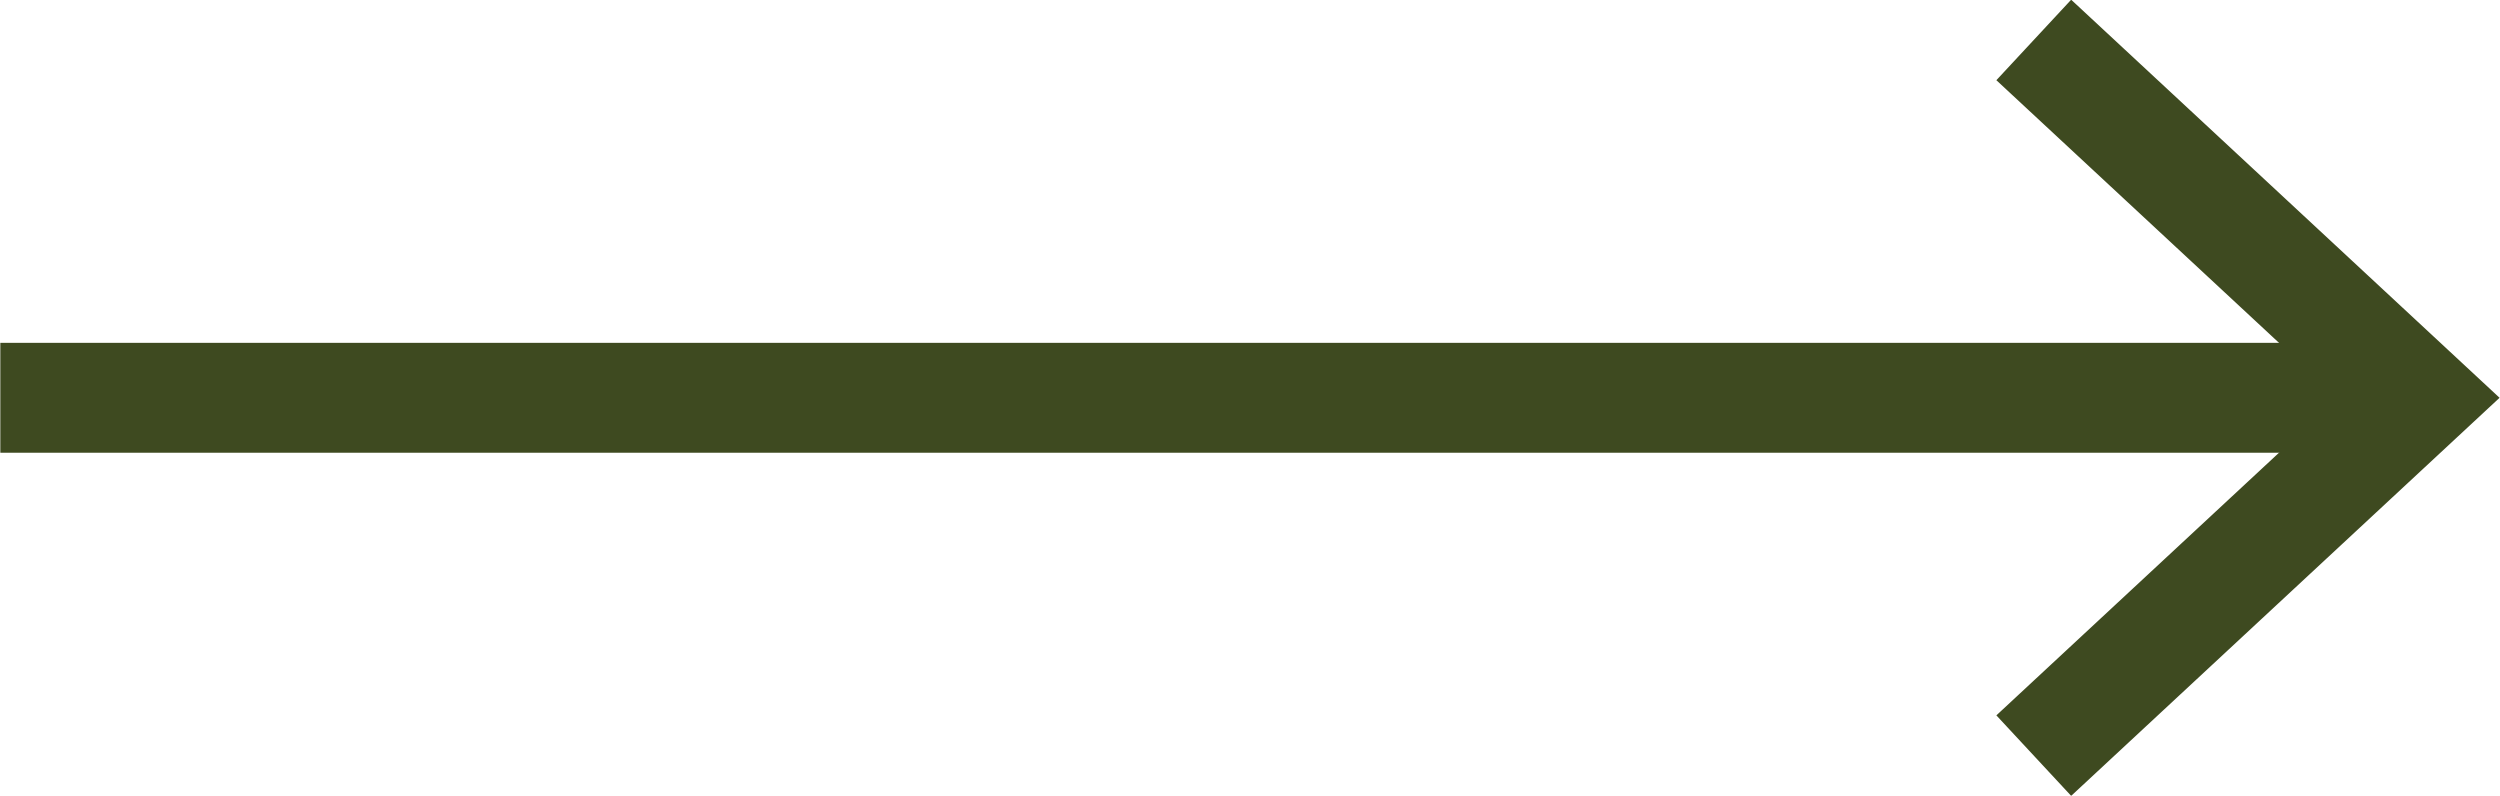 <?xml version="1.0" encoding="UTF-8"?> <svg xmlns="http://www.w3.org/2000/svg" id="uuid-6040ae34-fa50-43b6-b155-7ccbf7130970" data-name="Calque 2" width="9.71mm" height="3.09mm" viewBox="0 0 27.52 8.76"><g id="uuid-d9ac8b3e-082a-4690-b858-8f78b36a973d" data-name="Calque 1"><g><line y1="4.38" x2="26.62" y2="4.38" style="fill: none; stroke: #3e4a20; stroke-width: 1.21px;"></line><polyline points="22.39 .44 26.63 4.38 22.39 8.32" style="fill: none; stroke: #3e4a20; stroke-width: 1.21px;"></polyline></g></g></svg> 